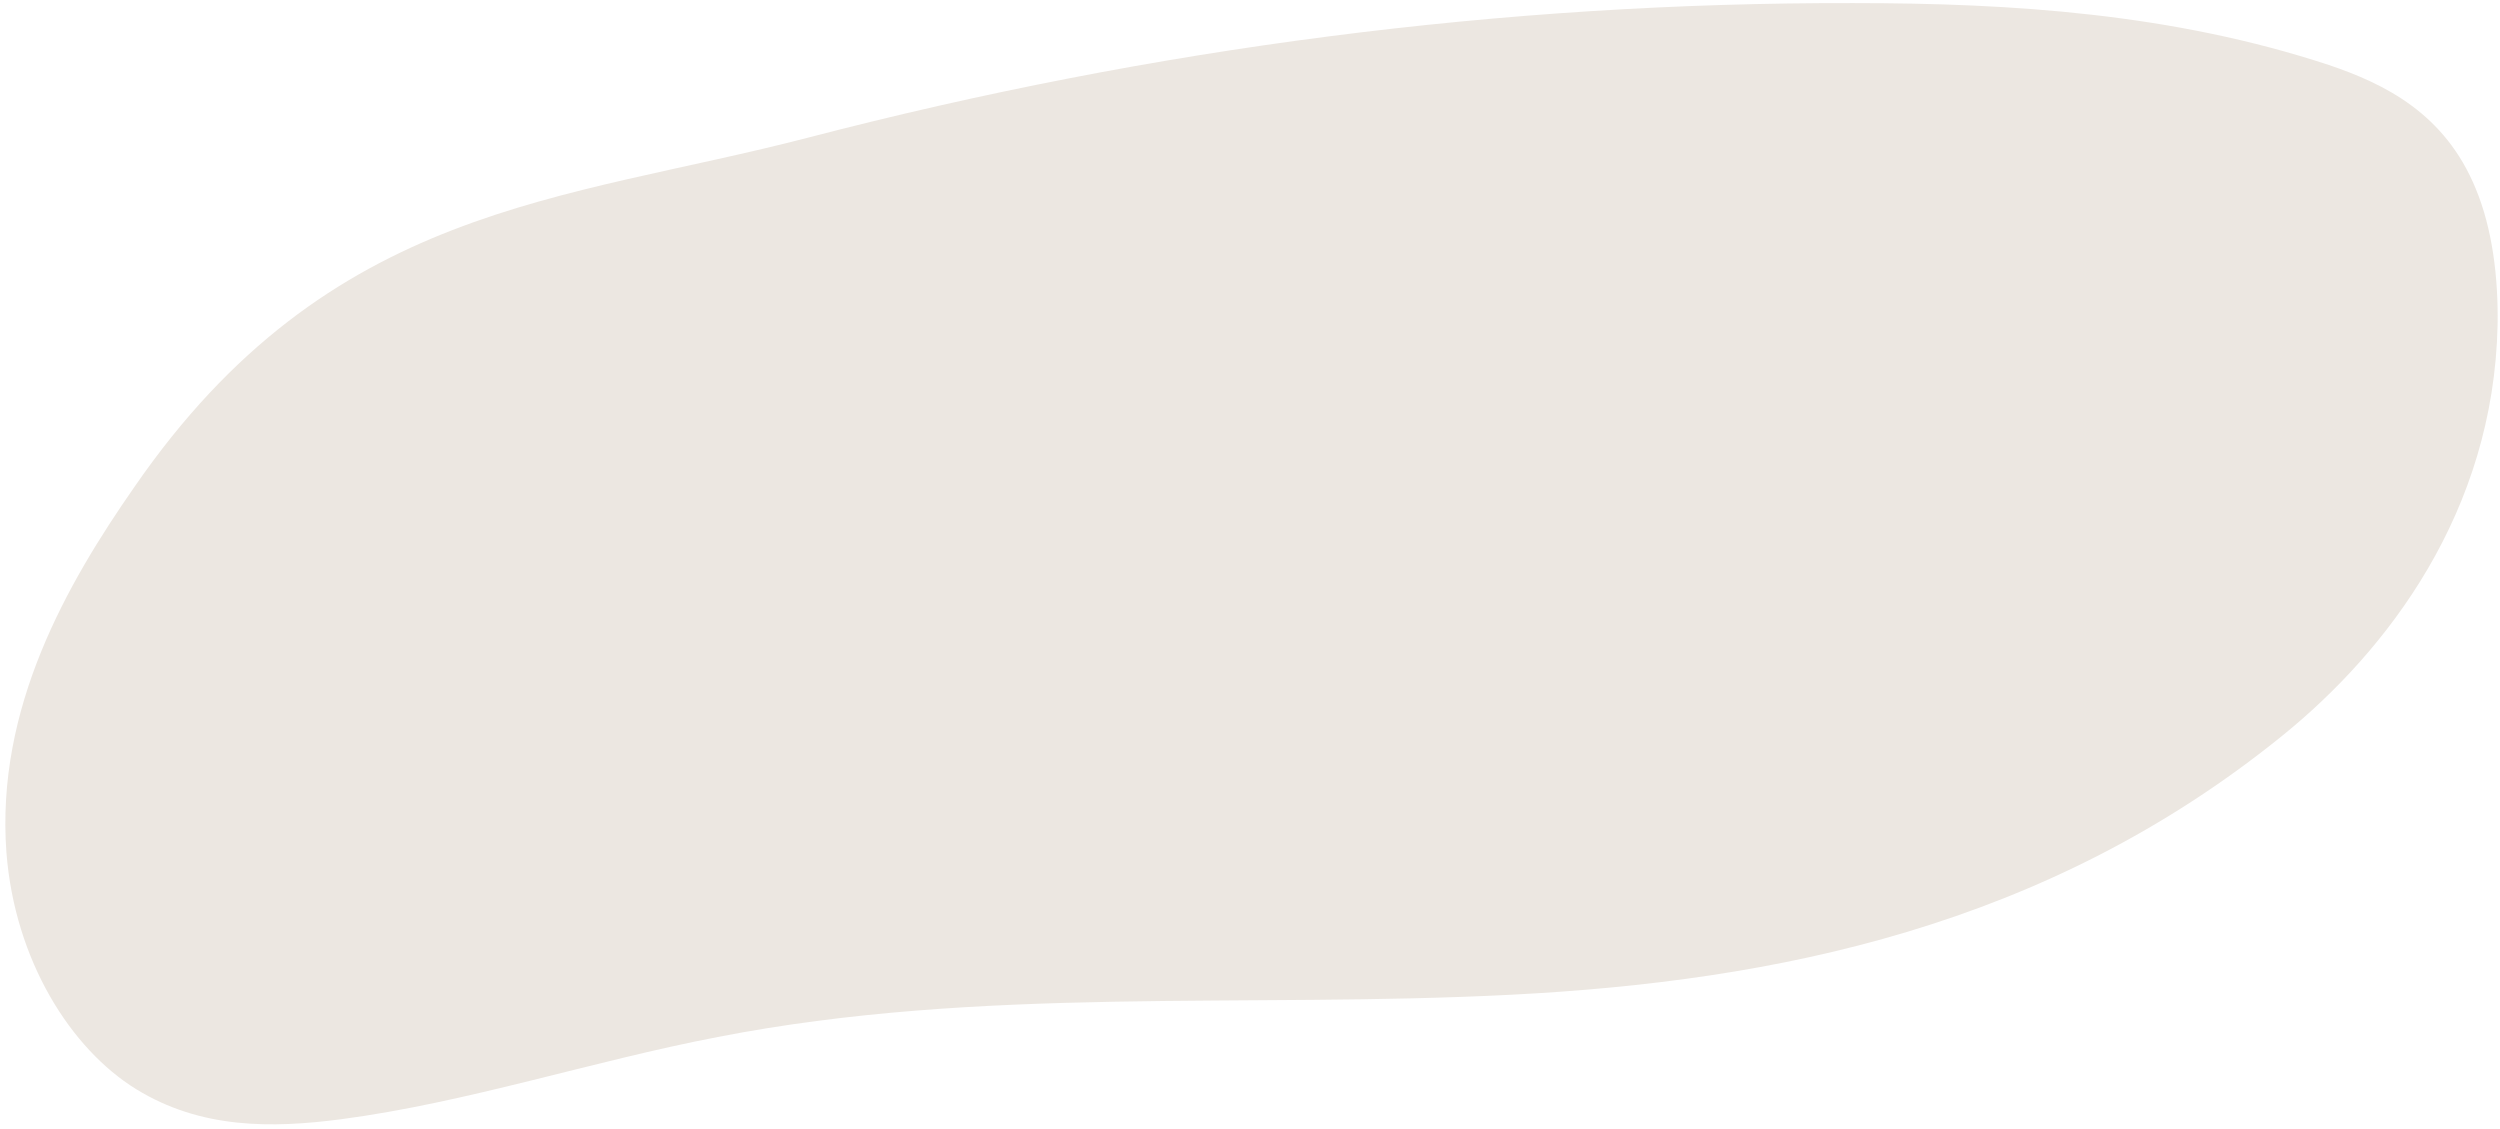 <?xml version="1.0" encoding="UTF-8"?> <svg xmlns="http://www.w3.org/2000/svg" width="206" height="93" viewBox="0 0 206 93" fill="none"> <path d="M66.655 11.324C95.093 3.924 123.903 0.192 152.714 0.255C165.815 0.255 179.041 1.125 191.894 5.354C196.488 6.909 201.456 9.334 204.002 15.552C205.368 18.848 205.864 22.828 205.802 26.746C205.492 42.168 196.737 53.61 188.044 60.637C168.609 76.37 146.318 80.847 124.524 81.966C102.73 83.086 80.811 81.22 59.142 85.449C48.772 87.439 38.465 90.859 28.096 92.227C22.383 92.973 16.547 93.035 11.207 89.739C5.867 86.444 1.21 79.168 0.527 70.213C-0.342 58.336 5.494 48.137 11.082 40.115C27.164 16.796 46.351 16.609 66.655 11.324Z" fill="#ECE7E1"></path> </svg> 